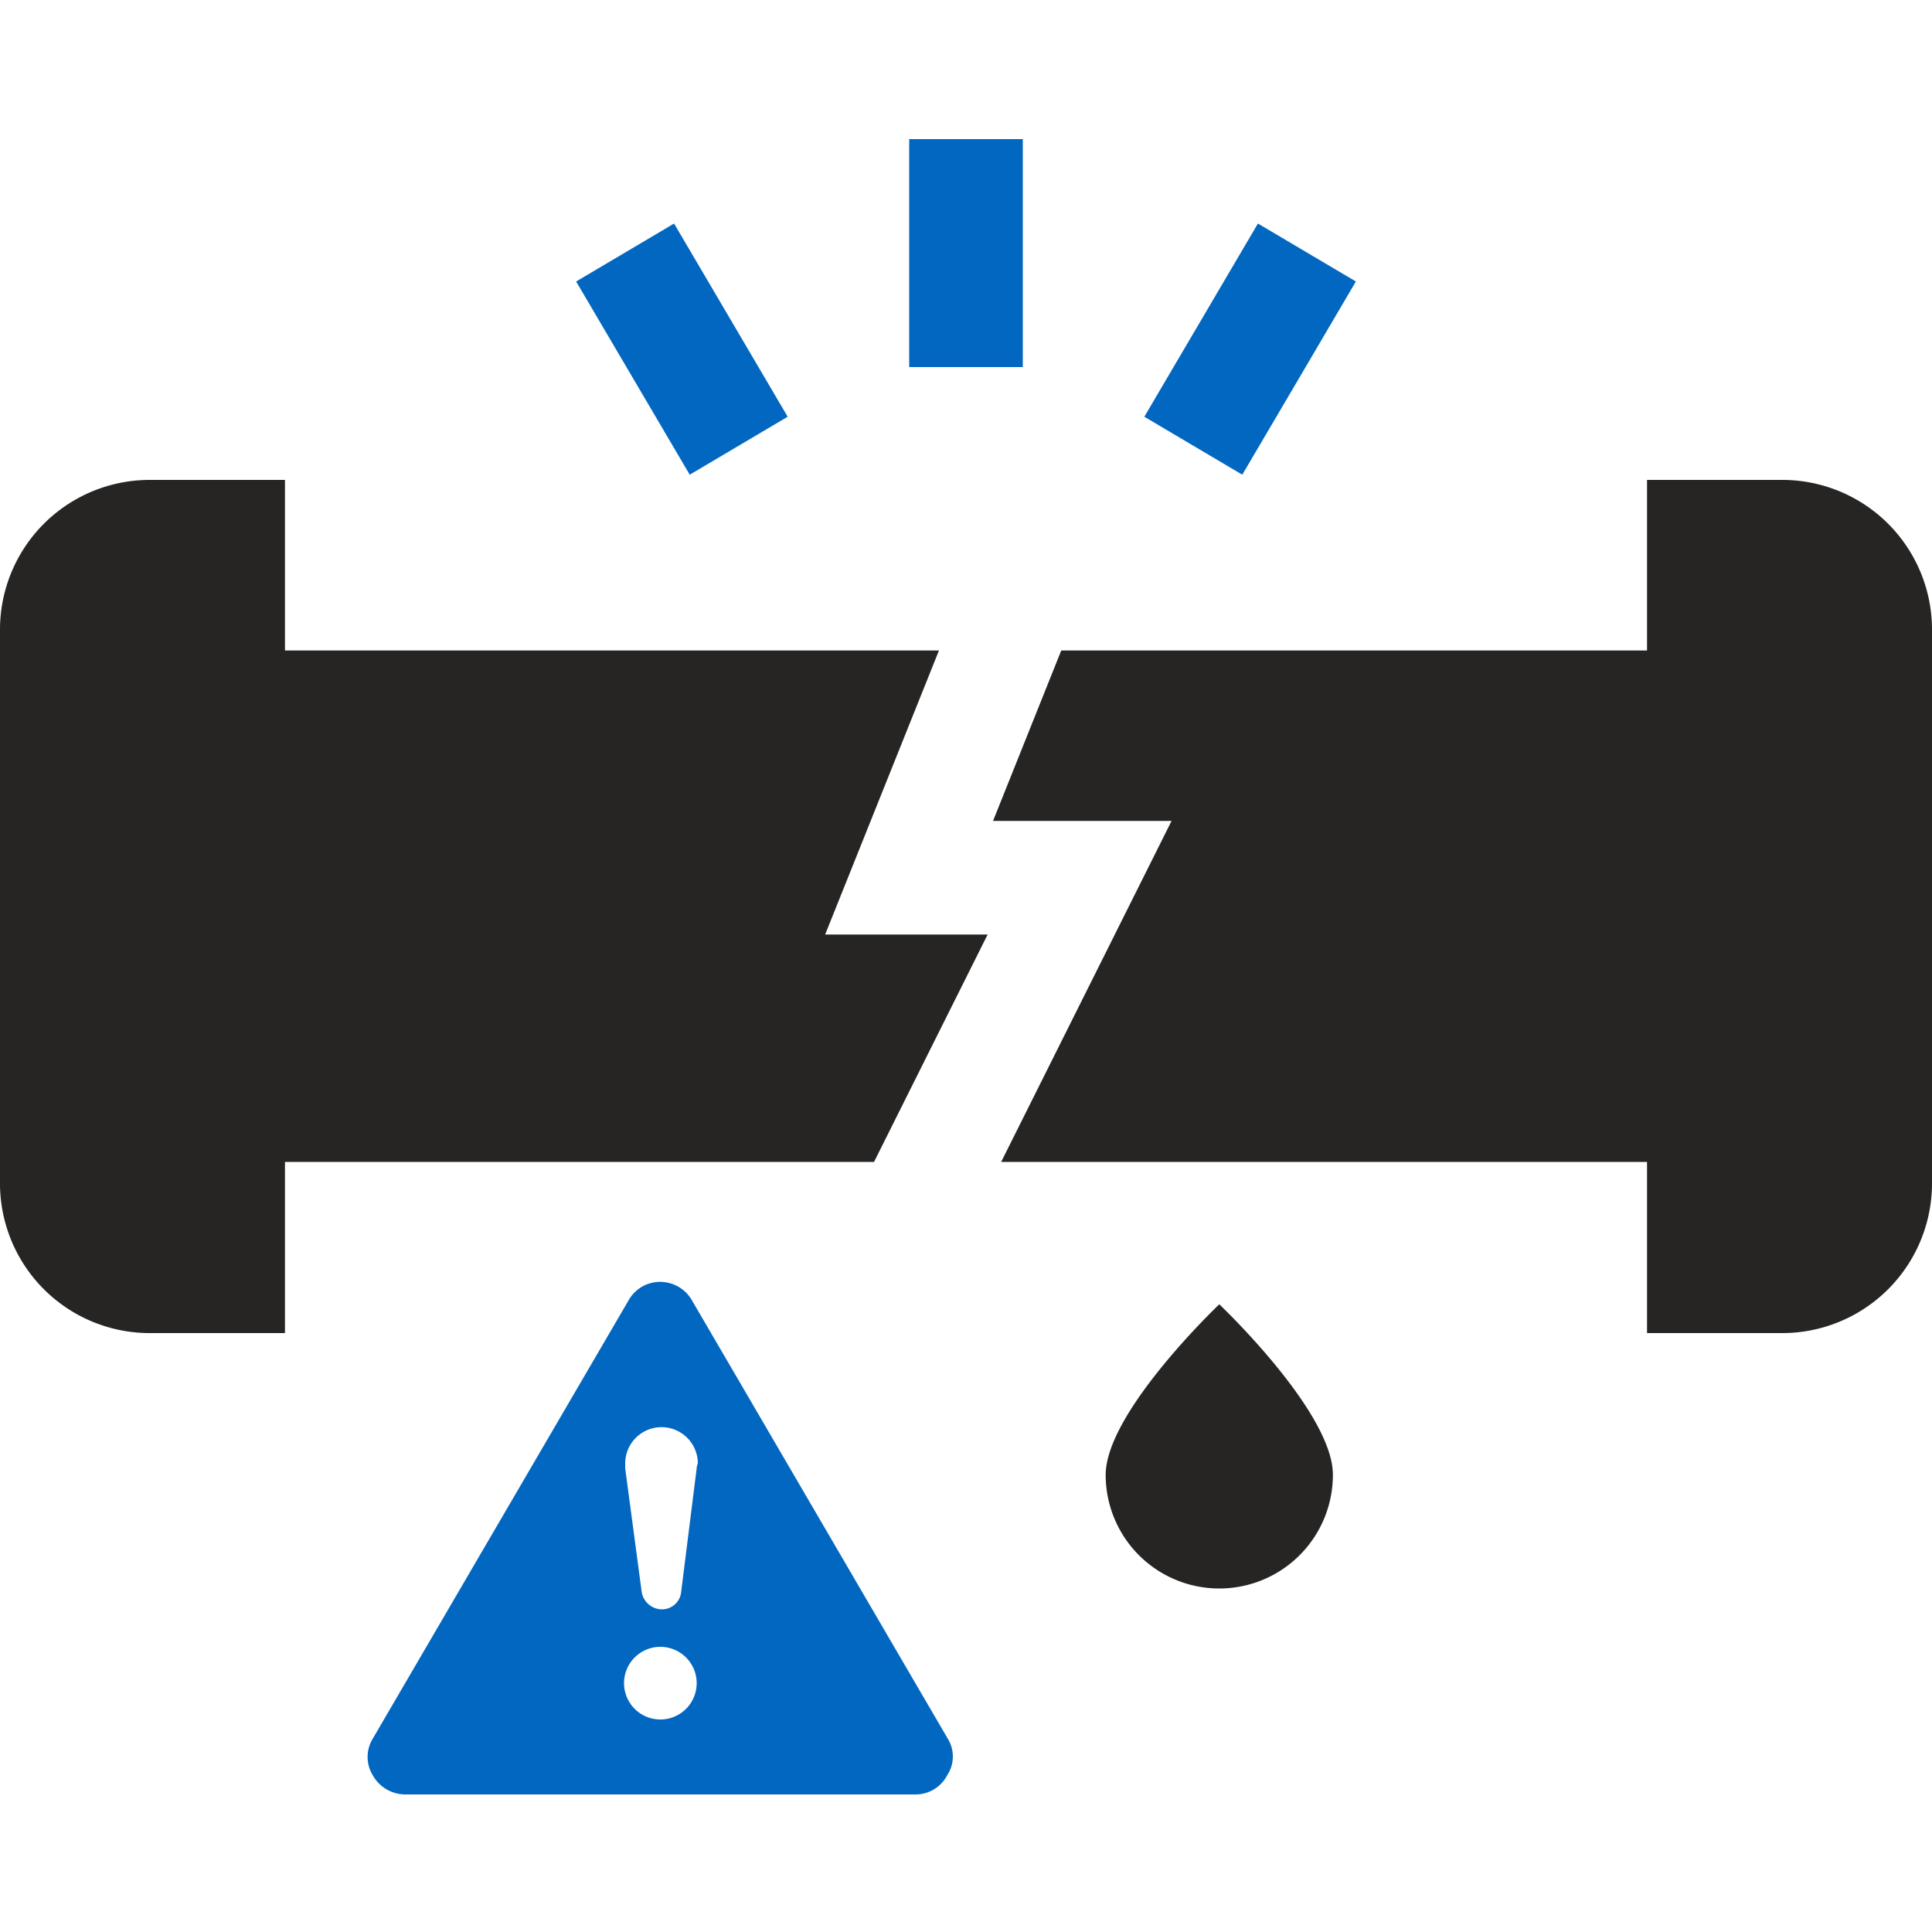 <svg xmlns="http://www.w3.org/2000/svg" id="Layer_1" data-name="Layer 1" viewBox="0 0 100 100"><defs><style>.cls-1{fill:#262524;}.cls-2{fill:#0267c1;}</style></defs><title>Emergency Pipe Burst Repair</title><path class="cls-1" d="M63.11,67.51s-5.88,5.58-5.88,8.83a5.88,5.88,0,1,0,11.76,0C69,73.09,63.13,67.53,63.11,67.51Z"></path><path class="cls-2" d="M52.94,19V7.2H47.06V19Z"></path><path class="cls-2" d="M64.3,24.57c.71-1.21,5.17-8.78,5.88-10l-5.07-3-5.88,10Z"></path><path class="cls-2" d="M35.7,24.57l5.07-3-5.88-10-5.07,3Z"></path><path class="cls-1" d="M92.25,24.84h-7V69h7A7.75,7.75,0,0,0,100,61.22V32.59A7.75,7.75,0,0,0,92.25,24.84Z"></path><path class="cls-1" d="M7.75,24.84A7.75,7.75,0,0,0,0,32.59V61.22A7.75,7.75,0,0,0,7.75,69h7V24.84Z"></path><path class="cls-1" d="M48.6,33.67H13.4V60.14H45.24l5.88-11.77H42.71Z"></path><path class="cls-1" d="M51.4,42.49h9.24L51.82,60.14H86.58V33.67H54.93Z"></path><path class="cls-2" d="M49.06,90,35.8,67.28a1.89,1.89,0,0,0-1.62-.93,1.86,1.86,0,0,0-1.63.93L19.29,90a1.81,1.81,0,0,0,0,1.88,1.94,1.94,0,0,0,1.63,1H47.4a1.84,1.84,0,0,0,1.63-1A1.75,1.75,0,0,0,49.06,90ZM34.18,89a1.88,1.88,0,1,1,1.88-1.88A1.88,1.88,0,0,1,34.18,89Zm1.88-13-.8,6.37a1,1,0,0,1-1,.93,1.07,1.07,0,0,1-1.05-.93L32.36,76c0-.06,0-.16,0-.25a1.88,1.88,0,1,1,3.76,0A.72.72,0,0,0,36.06,76Z"></path></svg>